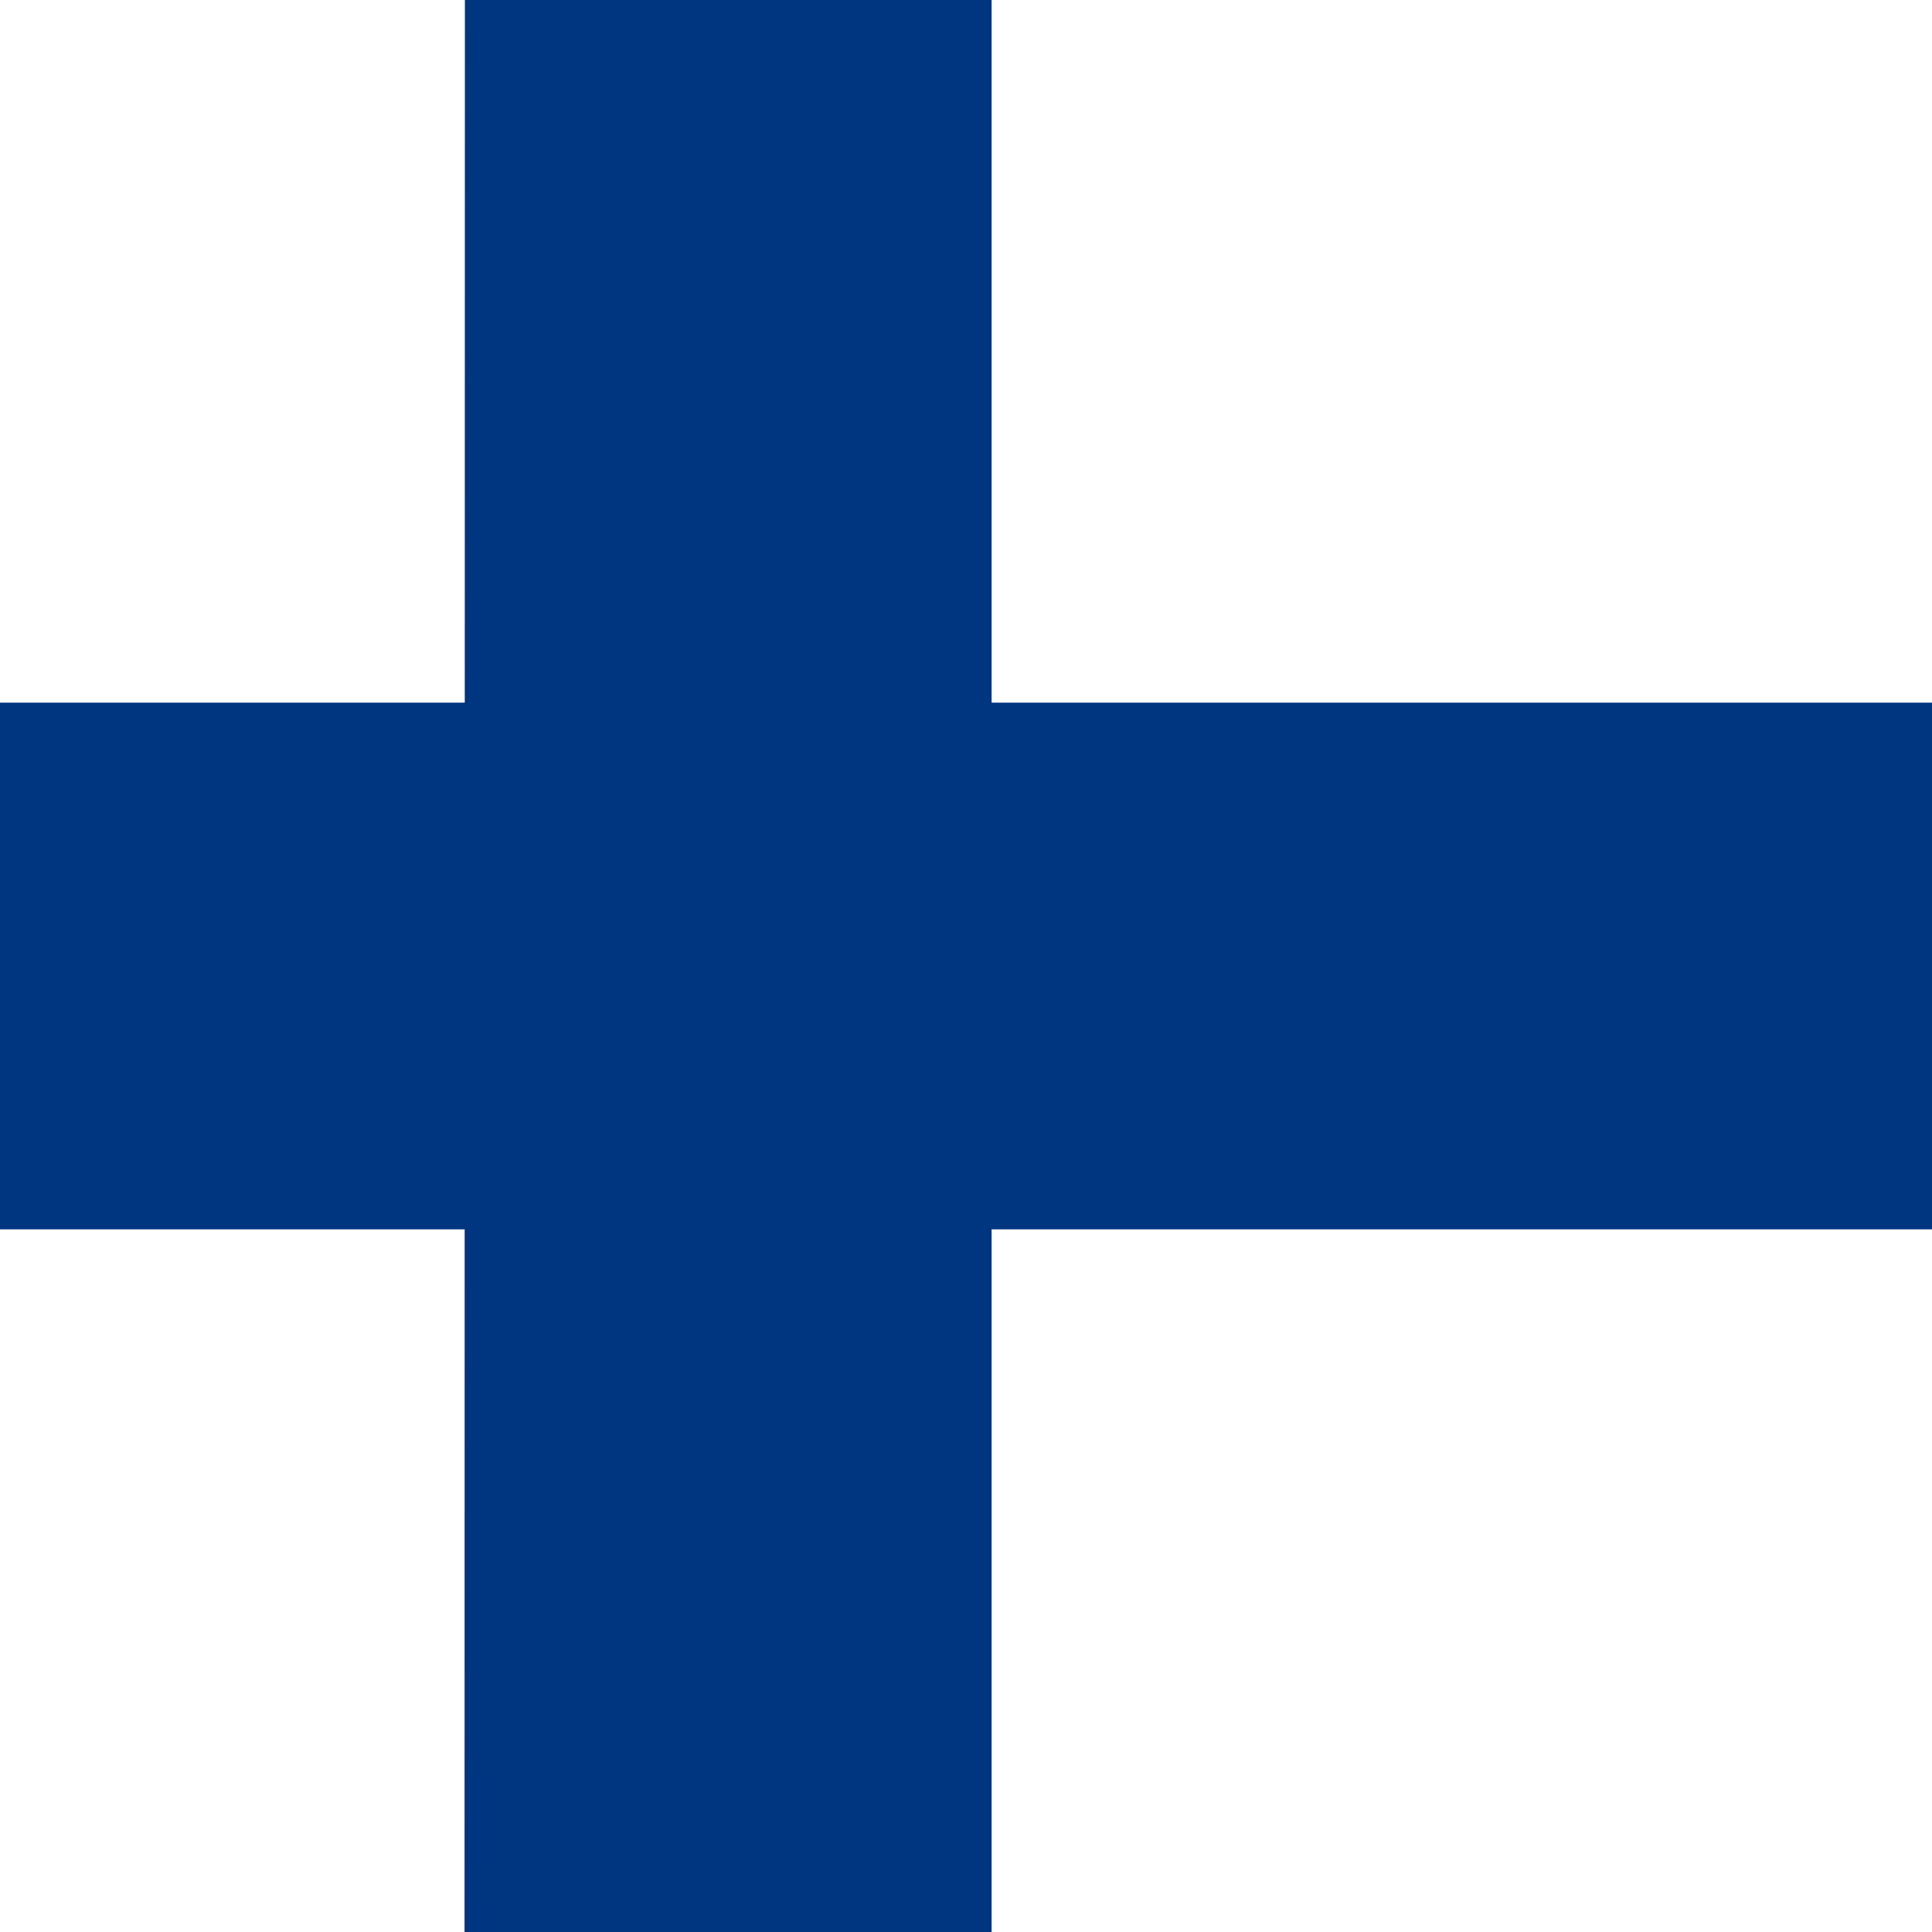 <svg width="16" height="16" viewBox="0 0 16 16" fill="none" xmlns="http://www.w3.org/2000/svg">
<rect x="0" y="0" width="16" height="16" fill="#808080" stroke="none"/>
<g clip-path="url(#clip0_3318_181)">
<path d="M0 0H16V16H0V0Z" fill="white"/>
<path d="M0 5.819H16V10.181H0V5.819Z" fill="#003580"/>
<path d="M3.85 0H8.212V16H3.847L3.85 0Z" fill="#003580"/>
</g>
<defs>
<clipPath id="clip0_3318_181">
<rect width="16" height="16" fill="white"/>
</clipPath>
</defs>
</svg>
